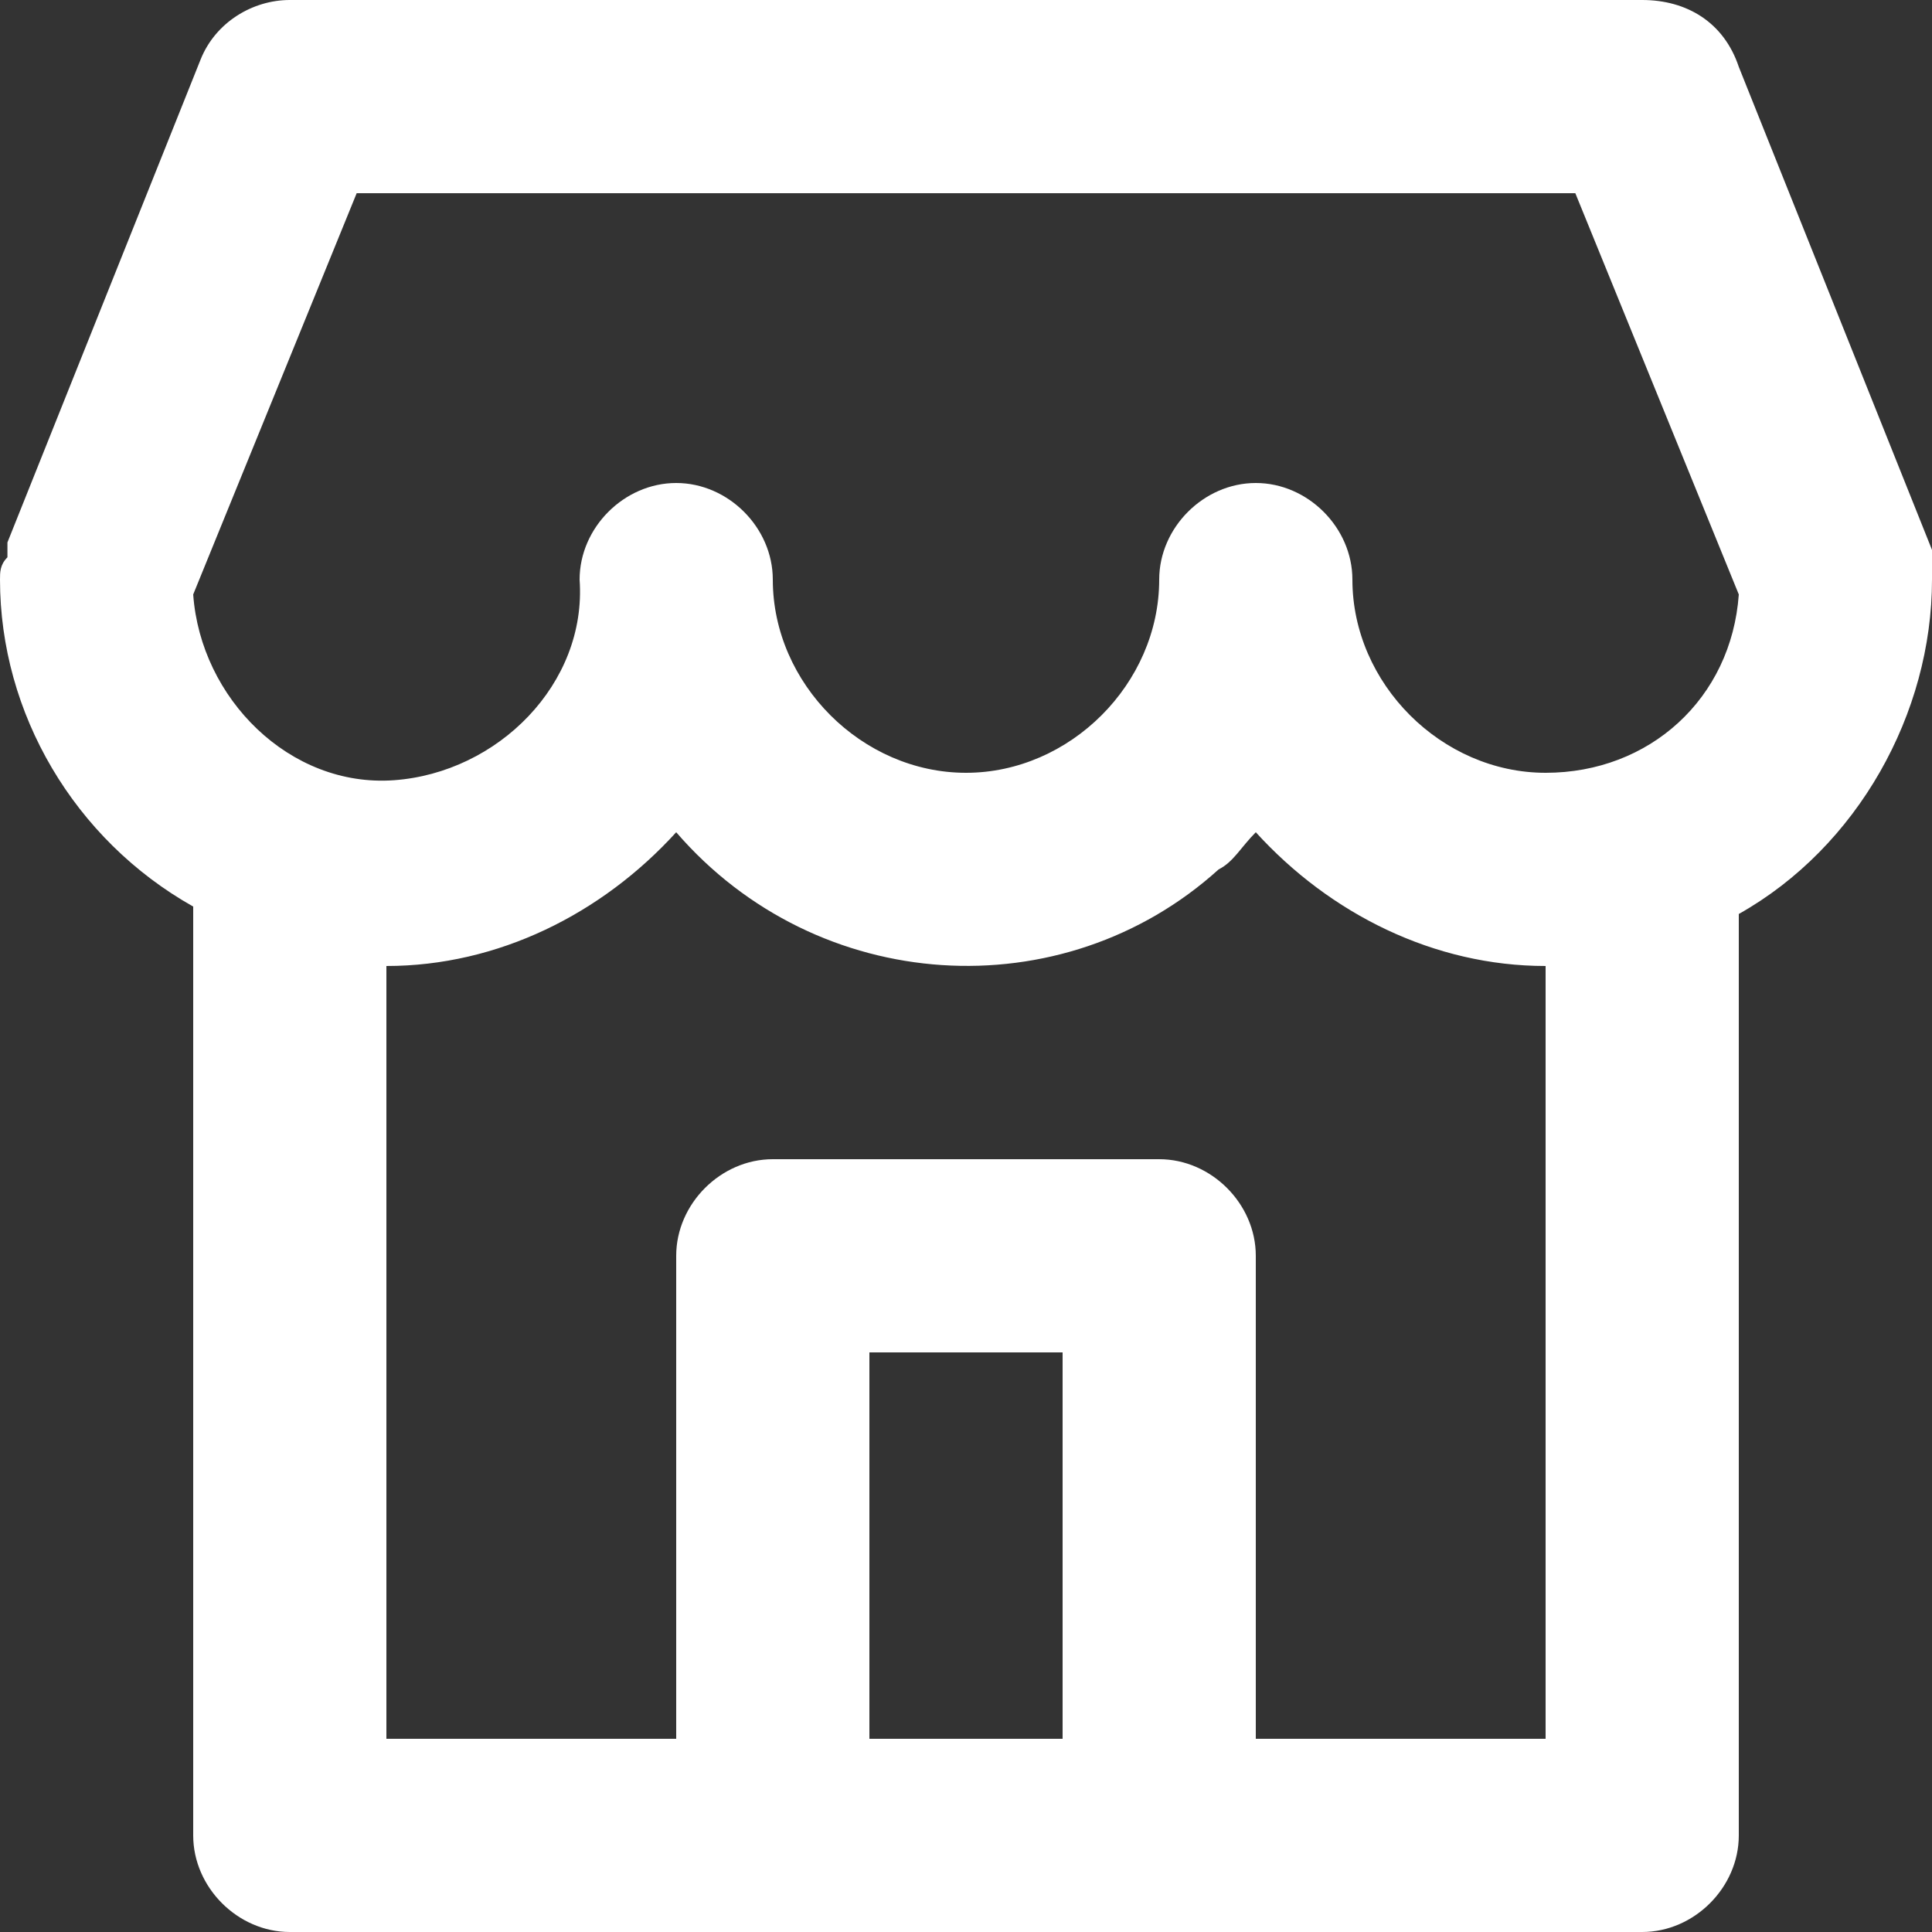 <?xml version="1.0" encoding="utf-8"?>
<!-- Generator: Adobe Illustrator 23.0.3, SVG Export Plug-In . SVG Version: 6.00 Build 0)  -->
<svg version="1.1" xmlns="http://www.w3.org/2000/svg" xmlns:xlink="http://www.w3.org/1999/xlink" x="0px" y="0px"
	 viewBox="0 0 26 26" style="enable-background:new 0 0 26 26;" xml:space="preserve">
<rect x="0" y="0" width="26" height="26" fill="#333333" stroke="none"/>
<style type="text/css">
	.st0{fill:#FFFFFF;}
</style>
<g id="图层_1">
</g>
<g id="图层_2">
	<path class="st0" d="M26,7.6c0-0.1,0-0.2,0-0.2l-2.6-6.5C23.2,0.3,22.7,0,22.1,0H3.9c-0.5,0-1,0.3-1.2,0.8L0.1,7.3
		c0,0.1,0,0.2,0,0.2C0,7.6,0,7.7,0,7.8c0,1.8,1,3.5,2.6,4.4v12.5c0,0.7,0.6,1.3,1.3,1.3h0h18.2c0.7,0,1.3-0.6,1.3-1.3c0,0,0,0,0,0
		V12.3C25,11.4,26,9.6,26,7.8C26,7.7,26,7.6,26,7.6z M14.3,23.4h-2.6v-5.2h2.6V23.4z M20.8,23.4h-3.9v-6.5c0-0.7-0.6-1.3-1.3-1.3
		c0,0,0,0,0,0h-5.2c-0.7,0-1.3,0.6-1.3,1.3l0,0v6.5H5.2V13c1.5,0,2.9-0.7,3.9-1.8c1.9,2.2,5.2,2.4,7.3,0.5c0.2-0.1,0.3-0.3,0.5-0.5
		c1,1.1,2.4,1.8,3.9,1.8V23.4z M20.8,10.4c-1.4,0-2.6-1.2-2.6-2.6c0-0.7-0.6-1.3-1.3-1.3c-0.7,0-1.3,0.6-1.3,1.3
		c0,1.4-1.2,2.6-2.6,2.6c-1.4,0-2.6-1.2-2.6-2.6c0-0.7-0.6-1.3-1.3-1.3c-0.7,0-1.3,0.6-1.3,1.3c0.1,1.4-1.1,2.6-2.5,2.7
		C3.9,10.6,2.7,9.4,2.6,8l2.2-5.4h16.4L23.4,8C23.3,9.4,22.2,10.4,20.8,10.4z"/>
</g>
</svg>
